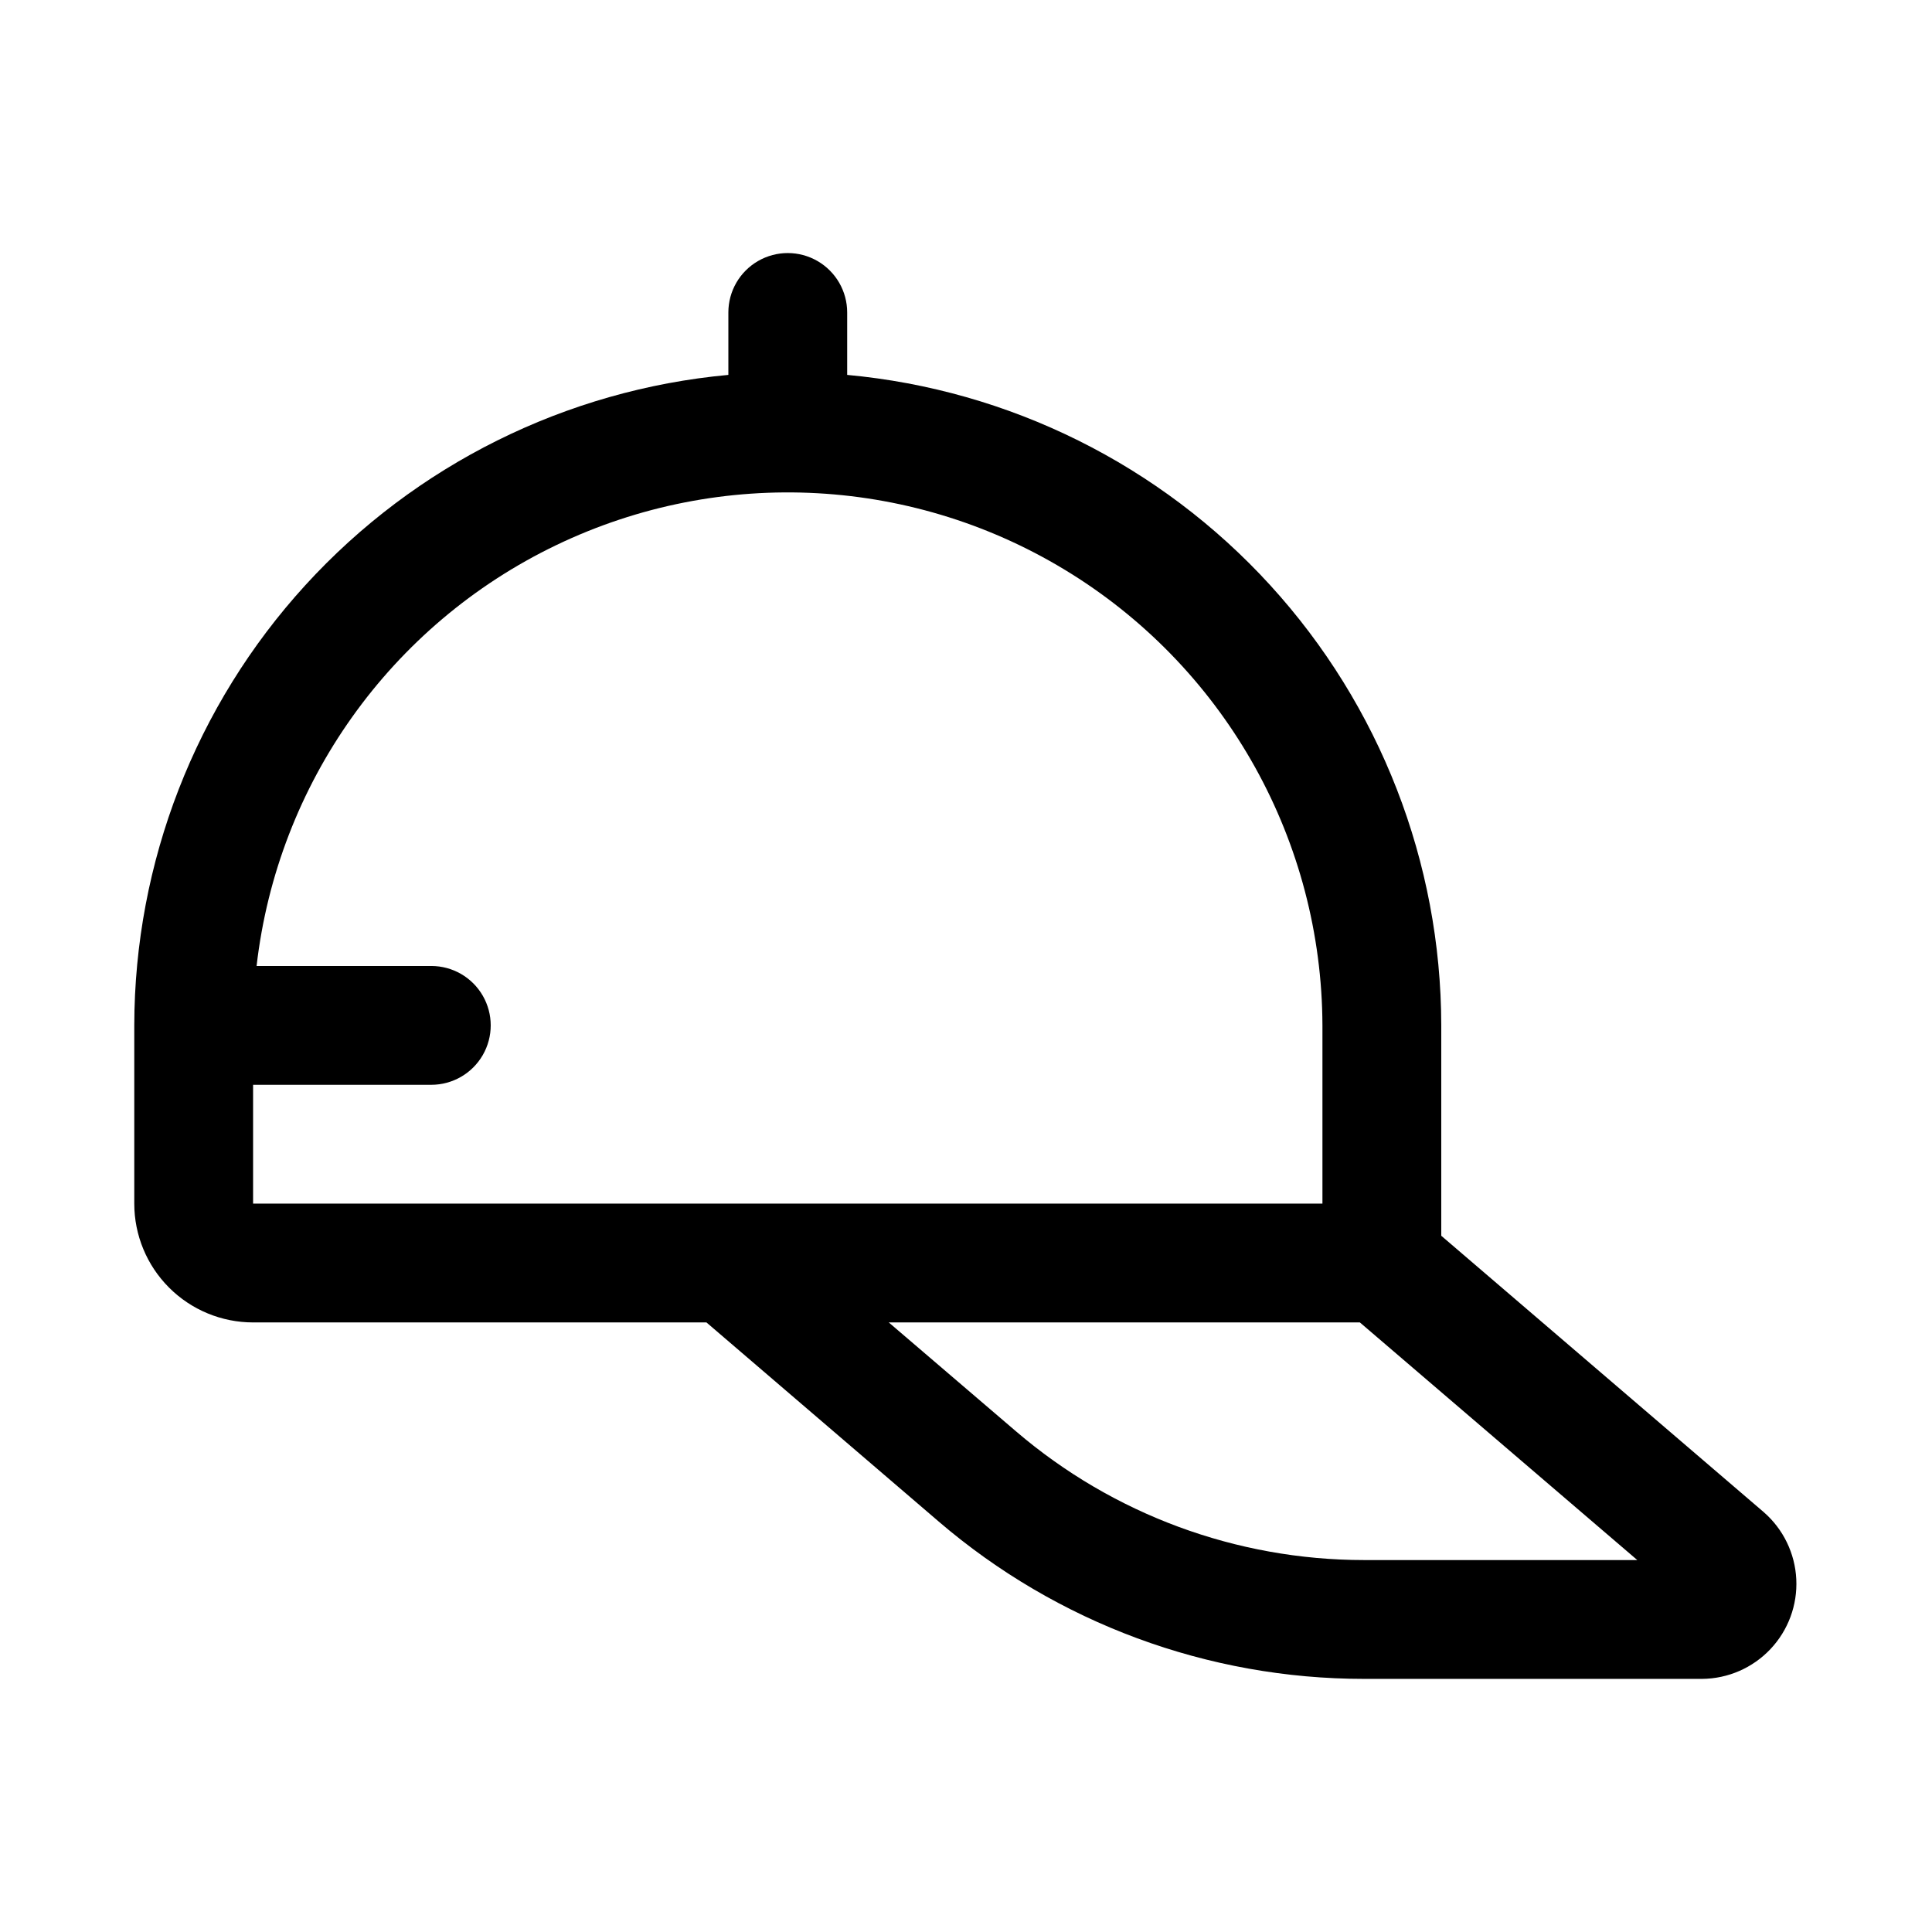 <?xml version="1.0" encoding="UTF-8"?>
<!-- Uploaded to: ICON Repo, www.svgrepo.com, Generator: ICON Repo Mixer Tools -->
<svg fill="#000000" width="800px" height="800px" version="1.1" viewBox="144 144 512 512" xmlns="http://www.w3.org/2000/svg">
 <path d="m611.41 544.73-85.461-73.242v-55.75c-0.055-43.18-16.227-84.785-45.348-116.67-29.121-31.887-69.094-51.754-112.09-55.715v-16.547c0-5.625-3.004-10.82-7.875-13.633-4.871-2.812-10.871-2.812-15.742 0-4.871 2.812-7.871 8.008-7.871 13.633v16.547c-43 3.961-82.973 23.828-112.09 55.715-29.117 31.883-45.289 73.488-45.348 116.67v47.234c0 8.348 3.316 16.359 9.223 22.262 5.906 5.906 13.914 9.223 22.266 9.223h120.14l61.559 52.773v0.004c31.387 26.902 71.367 41.691 112.71 41.688h89.582c6.859-0.051 13.402-2.898 18.117-7.887 4.711-4.984 7.188-11.676 6.852-18.531-0.336-6.852-3.449-13.27-8.625-17.773zm-400.34-81.758v-31.488h47.23c5.625 0 10.824-3.004 13.637-7.875 2.812-4.871 2.812-10.871 0-15.742s-8.012-7.871-13.637-7.871h-46.301c5.559-48.324 35.516-90.422 79.352-111.5 43.836-21.082 95.422-18.207 136.64 7.617 41.223 25.824 66.316 70.988 66.469 119.63v47.23zm294.41 94.465v-0.004c-33.82-0.012-66.523-12.105-92.215-34.102l-33.738-28.875h124.85l73.523 62.977z"/>
</svg>